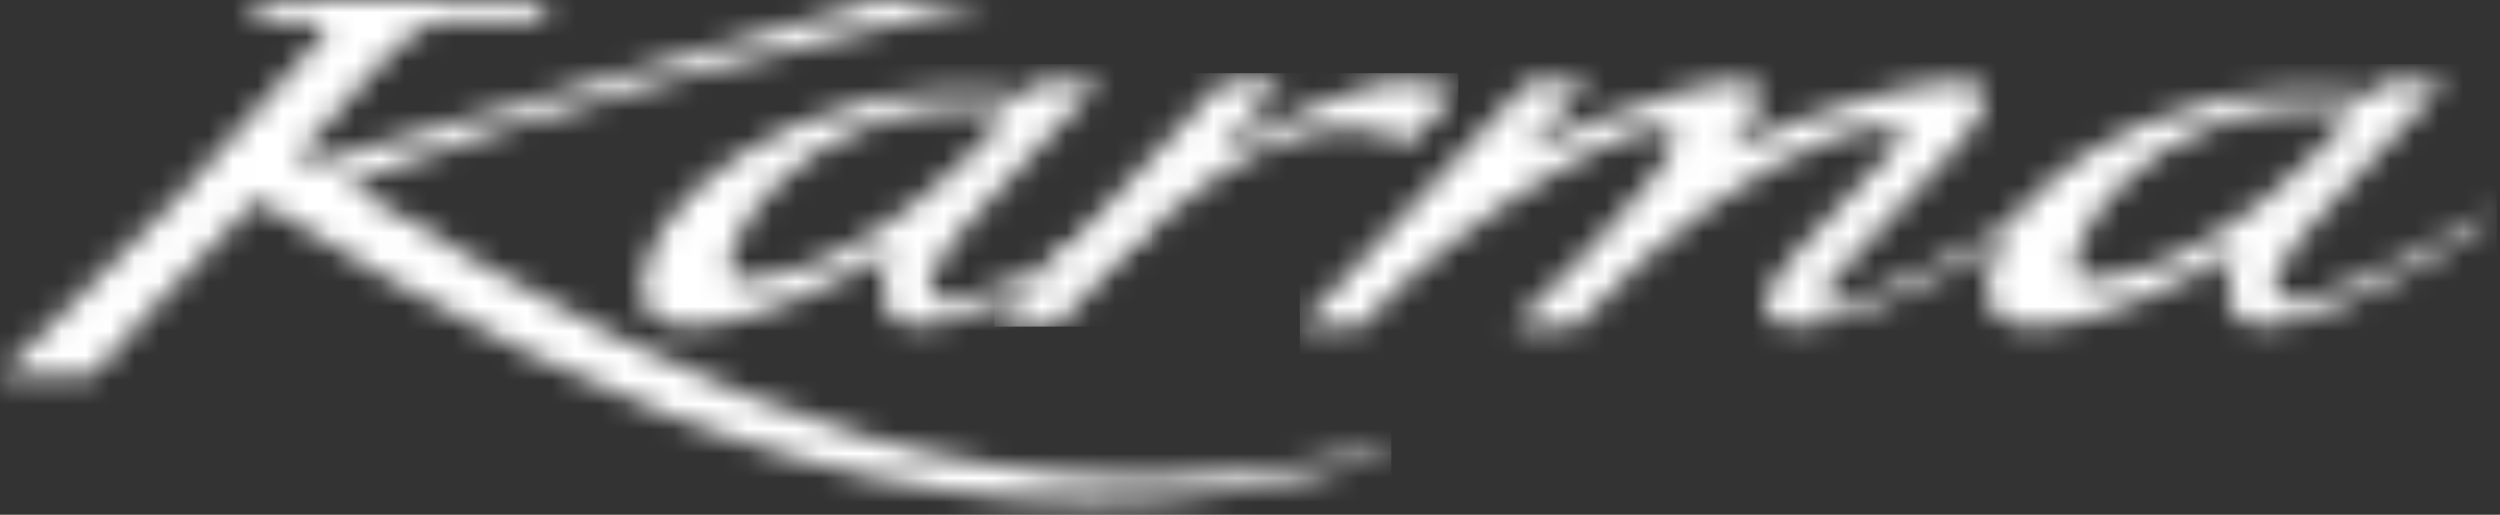 <svg width="102" height="21" viewBox="0 0 102 21" fill="none" xmlns="http://www.w3.org/2000/svg">
<rect x="0" y="0" width="102" height="21" fill="#333333" stroke="none"/>
<mask id="mask0_9711_4306" style="mask-type:luminance" maskUnits="userSpaceOnUse" x="0" y="0" width="57" height="21">
<path d="M35.889 0C28.236 2.102 20.42 4.441 12.767 6.661L12.172 6.326C14.672 3.779 16.539 0.859 18.164 0.859L21.768 0.856L22.562 0.005H10.851L10.059 0.856H12.597C13.048 0.856 13.472 1.098 13.205 1.41C8.98 6.35 6.155 9.375 0 15.337H3.766C3.766 15.337 8.132 10.396 10.462 8.155C25.398 17.51 40.069 23.734 56.393 18.62L56.766 18.222C41.174 21.948 29.604 17.061 14.143 7.485C23.518 3.953 31.677 2.103 40.354 0.002H35.889V0Z" fill="white"/>
</mask>
<g mask="url(#mask0_9711_4306)">
<path d="M56.767 0H0V23.733H56.767V0Z" fill="white"/>
</g>
<mask id="mask1_9711_4306" style="mask-type:luminance" maskUnits="userSpaceOnUse" x="26" y="3" width="21" height="11">
<path d="M30.131 11.391C28.456 11.293 32.368 3.347 41.282 4.535C36.194 10.251 32.158 11.397 30.355 11.397C30.276 11.397 30.202 11.396 30.131 11.391ZM42.403 3.328L41.895 3.876C32.16 2.615 25.329 8.996 26.294 12.374C26.754 13.985 30.365 13.711 36.337 10.294C35.027 14.012 37.382 14.947 46.53 9.242L46.993 8.516C46.809 8.619 45.389 9.45 45.204 9.553C41.411 11.656 36.946 13.612 38.085 11.072C38.751 9.583 41.361 7.281 44.896 3.328H42.403Z" fill="white"/>
</mask>
<g mask="url(#mask1_9711_4306)">
<path d="M46.996 2.614H25.332V14.947H46.996V2.614Z" fill="white"/>
</g>
<mask id="mask2_9711_4306" style="mask-type:luminance" maskUnits="userSpaceOnUse" x="40" y="3" width="20" height="11">
<path d="M49.886 3.328L40.562 13.323H43.057C46.985 9.047 52.559 3.328 57.492 5.87L59.498 3.72C56.934 3.002 56.067 2.985 49.677 6.226C50.534 5.312 51.521 4.243 52.38 3.328H49.886Z" fill="white"/>
</mask>
<g mask="url(#mask2_9711_4306)">
<path d="M59.499 2.986H40.562V13.325H59.499V2.986Z" fill="white"/>
</g>
<mask id="mask3_9711_4306" style="mask-type:luminance" maskUnits="userSpaceOnUse" x="53" y="3" width="31" height="11">
<path d="M53.031 13.324H55.525C59.333 8.893 68.541 3.566 68.323 5.7C68.177 7.13 61.736 13.324 61.736 13.324H64.287C71.789 5.192 78.993 4.032 77.372 5.955L73.273 10.327C69.887 13.972 73.488 14.965 82.617 9.271L83.08 8.546C82.897 8.649 81.479 9.479 81.293 9.582C77.63 11.612 72.842 13.838 74.873 11.302L79.75 6.074C84.984 0.328 72.303 5.213 70.484 6.095L70.585 5.982C75.752 0.27 63.681 5.405 62.225 6.143C63.093 5.219 63.981 4.255 64.849 3.33L62.38 3.305L53.031 13.324Z" fill="white"/>
</mask>
<g mask="url(#mask3_9711_4306)">
<path d="M84.984 0.27H53.031V14.963H84.984V0.27Z" fill="white"/>
</g>
<mask id="mask4_9711_4306" style="mask-type:luminance" maskUnits="userSpaceOnUse" x="81" y="3" width="21" height="11">
<path d="M85.002 11.391C83.326 11.293 87.238 3.347 96.154 4.535C91.065 10.251 87.03 11.397 85.227 11.397C85.148 11.397 85.072 11.396 85.002 11.391ZM97.274 3.328L96.766 3.874C87.032 2.615 80.2 8.995 81.165 12.374C81.627 13.985 85.236 13.711 91.209 10.294C89.922 13.943 92.183 14.894 100.908 9.541L101.864 8.516C101.678 8.62 100.26 9.45 100.073 9.553C96.28 11.656 91.815 13.612 92.954 11.072C93.623 9.583 96.233 7.281 99.768 3.328H97.274Z" fill="white"/>
</mask>
<g mask="url(#mask4_9711_4306)">
<path d="M101.864 2.614H80.199V14.895H101.864V2.614Z" fill="white"/>
</g>
</svg>
